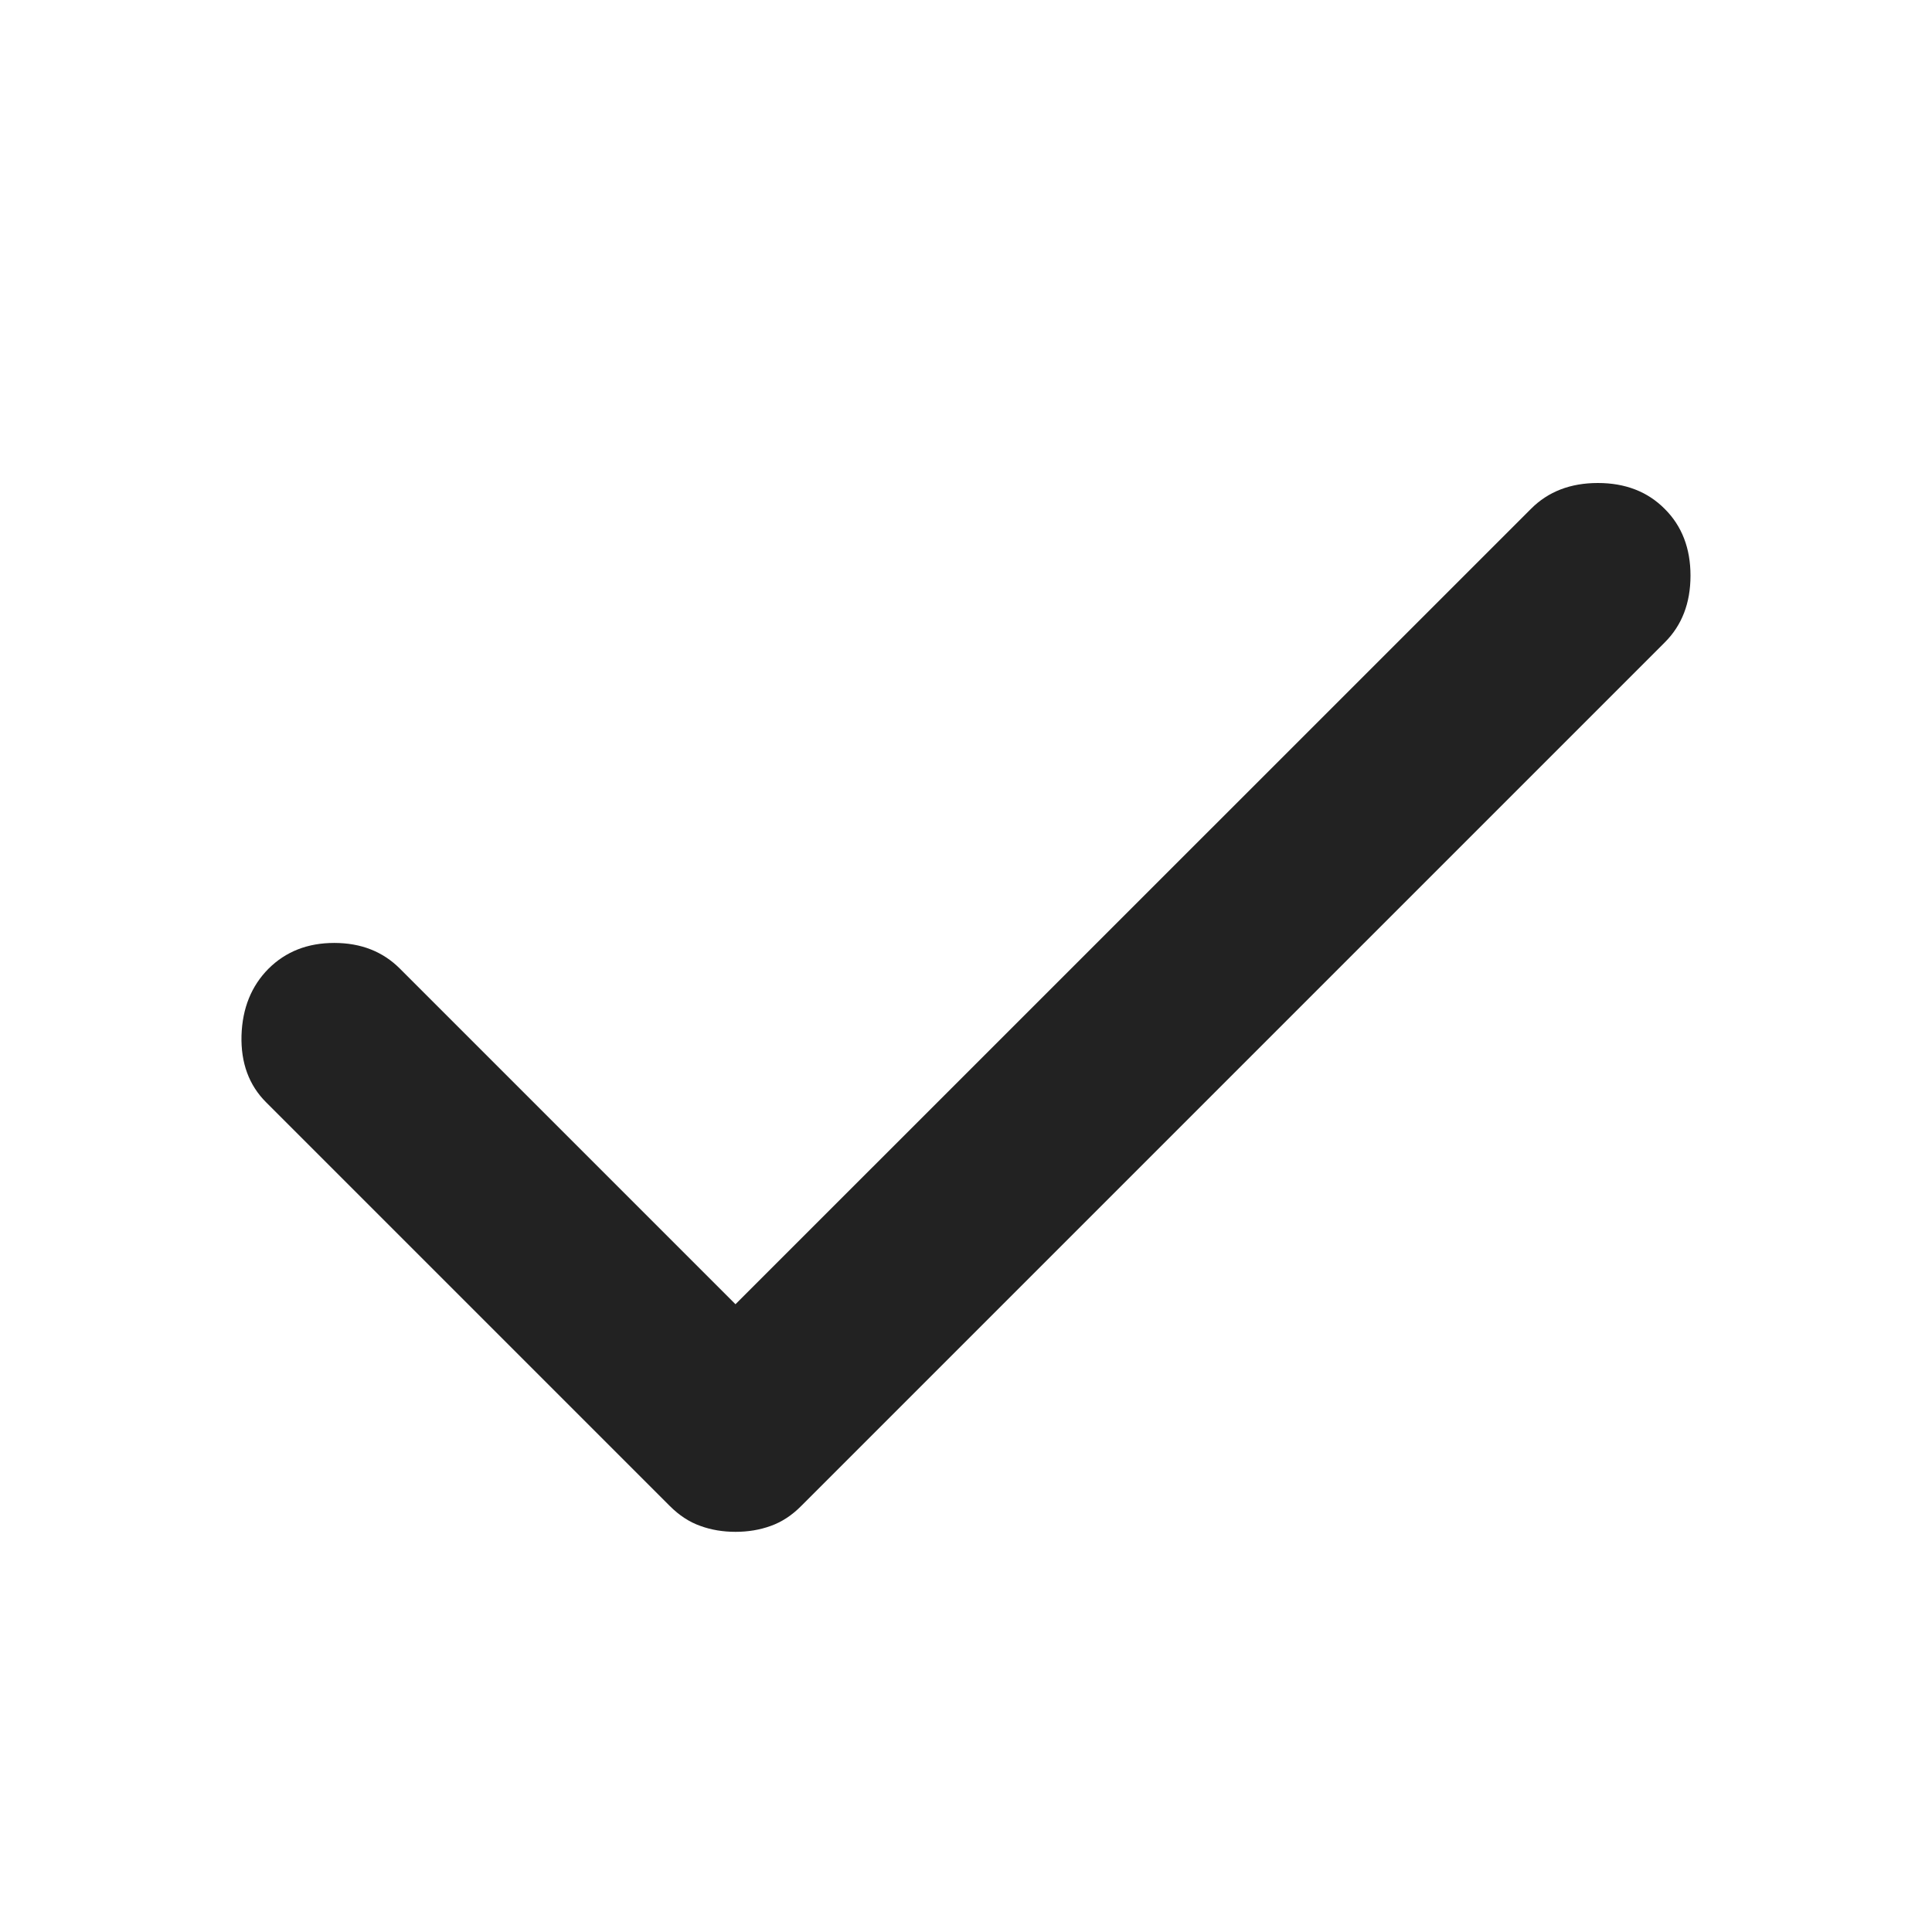 <svg width="16" height="16" viewBox="0 0 16 16" fill="none" xmlns="http://www.w3.org/2000/svg">
<path d="M6.091 12.686C5.988 12.686 5.89 12.67 5.8 12.637C5.709 12.605 5.625 12.55 5.547 12.472L2.205 9.13C2.062 8.988 1.994 8.803 2 8.576C2.007 8.349 2.082 8.165 2.224 8.022C2.367 7.88 2.548 7.809 2.768 7.809C2.989 7.809 3.17 7.88 3.312 8.022L6.091 10.801L12.679 4.214C12.821 4.071 13.006 4 13.233 4C13.459 4 13.644 4.071 13.786 4.214C13.929 4.356 14 4.541 14 4.767C14 4.994 13.929 5.179 13.786 5.321L6.635 12.472C6.558 12.55 6.473 12.605 6.383 12.637C6.292 12.67 6.195 12.686 6.091 12.686Z" fill="#222222"/>
</svg>